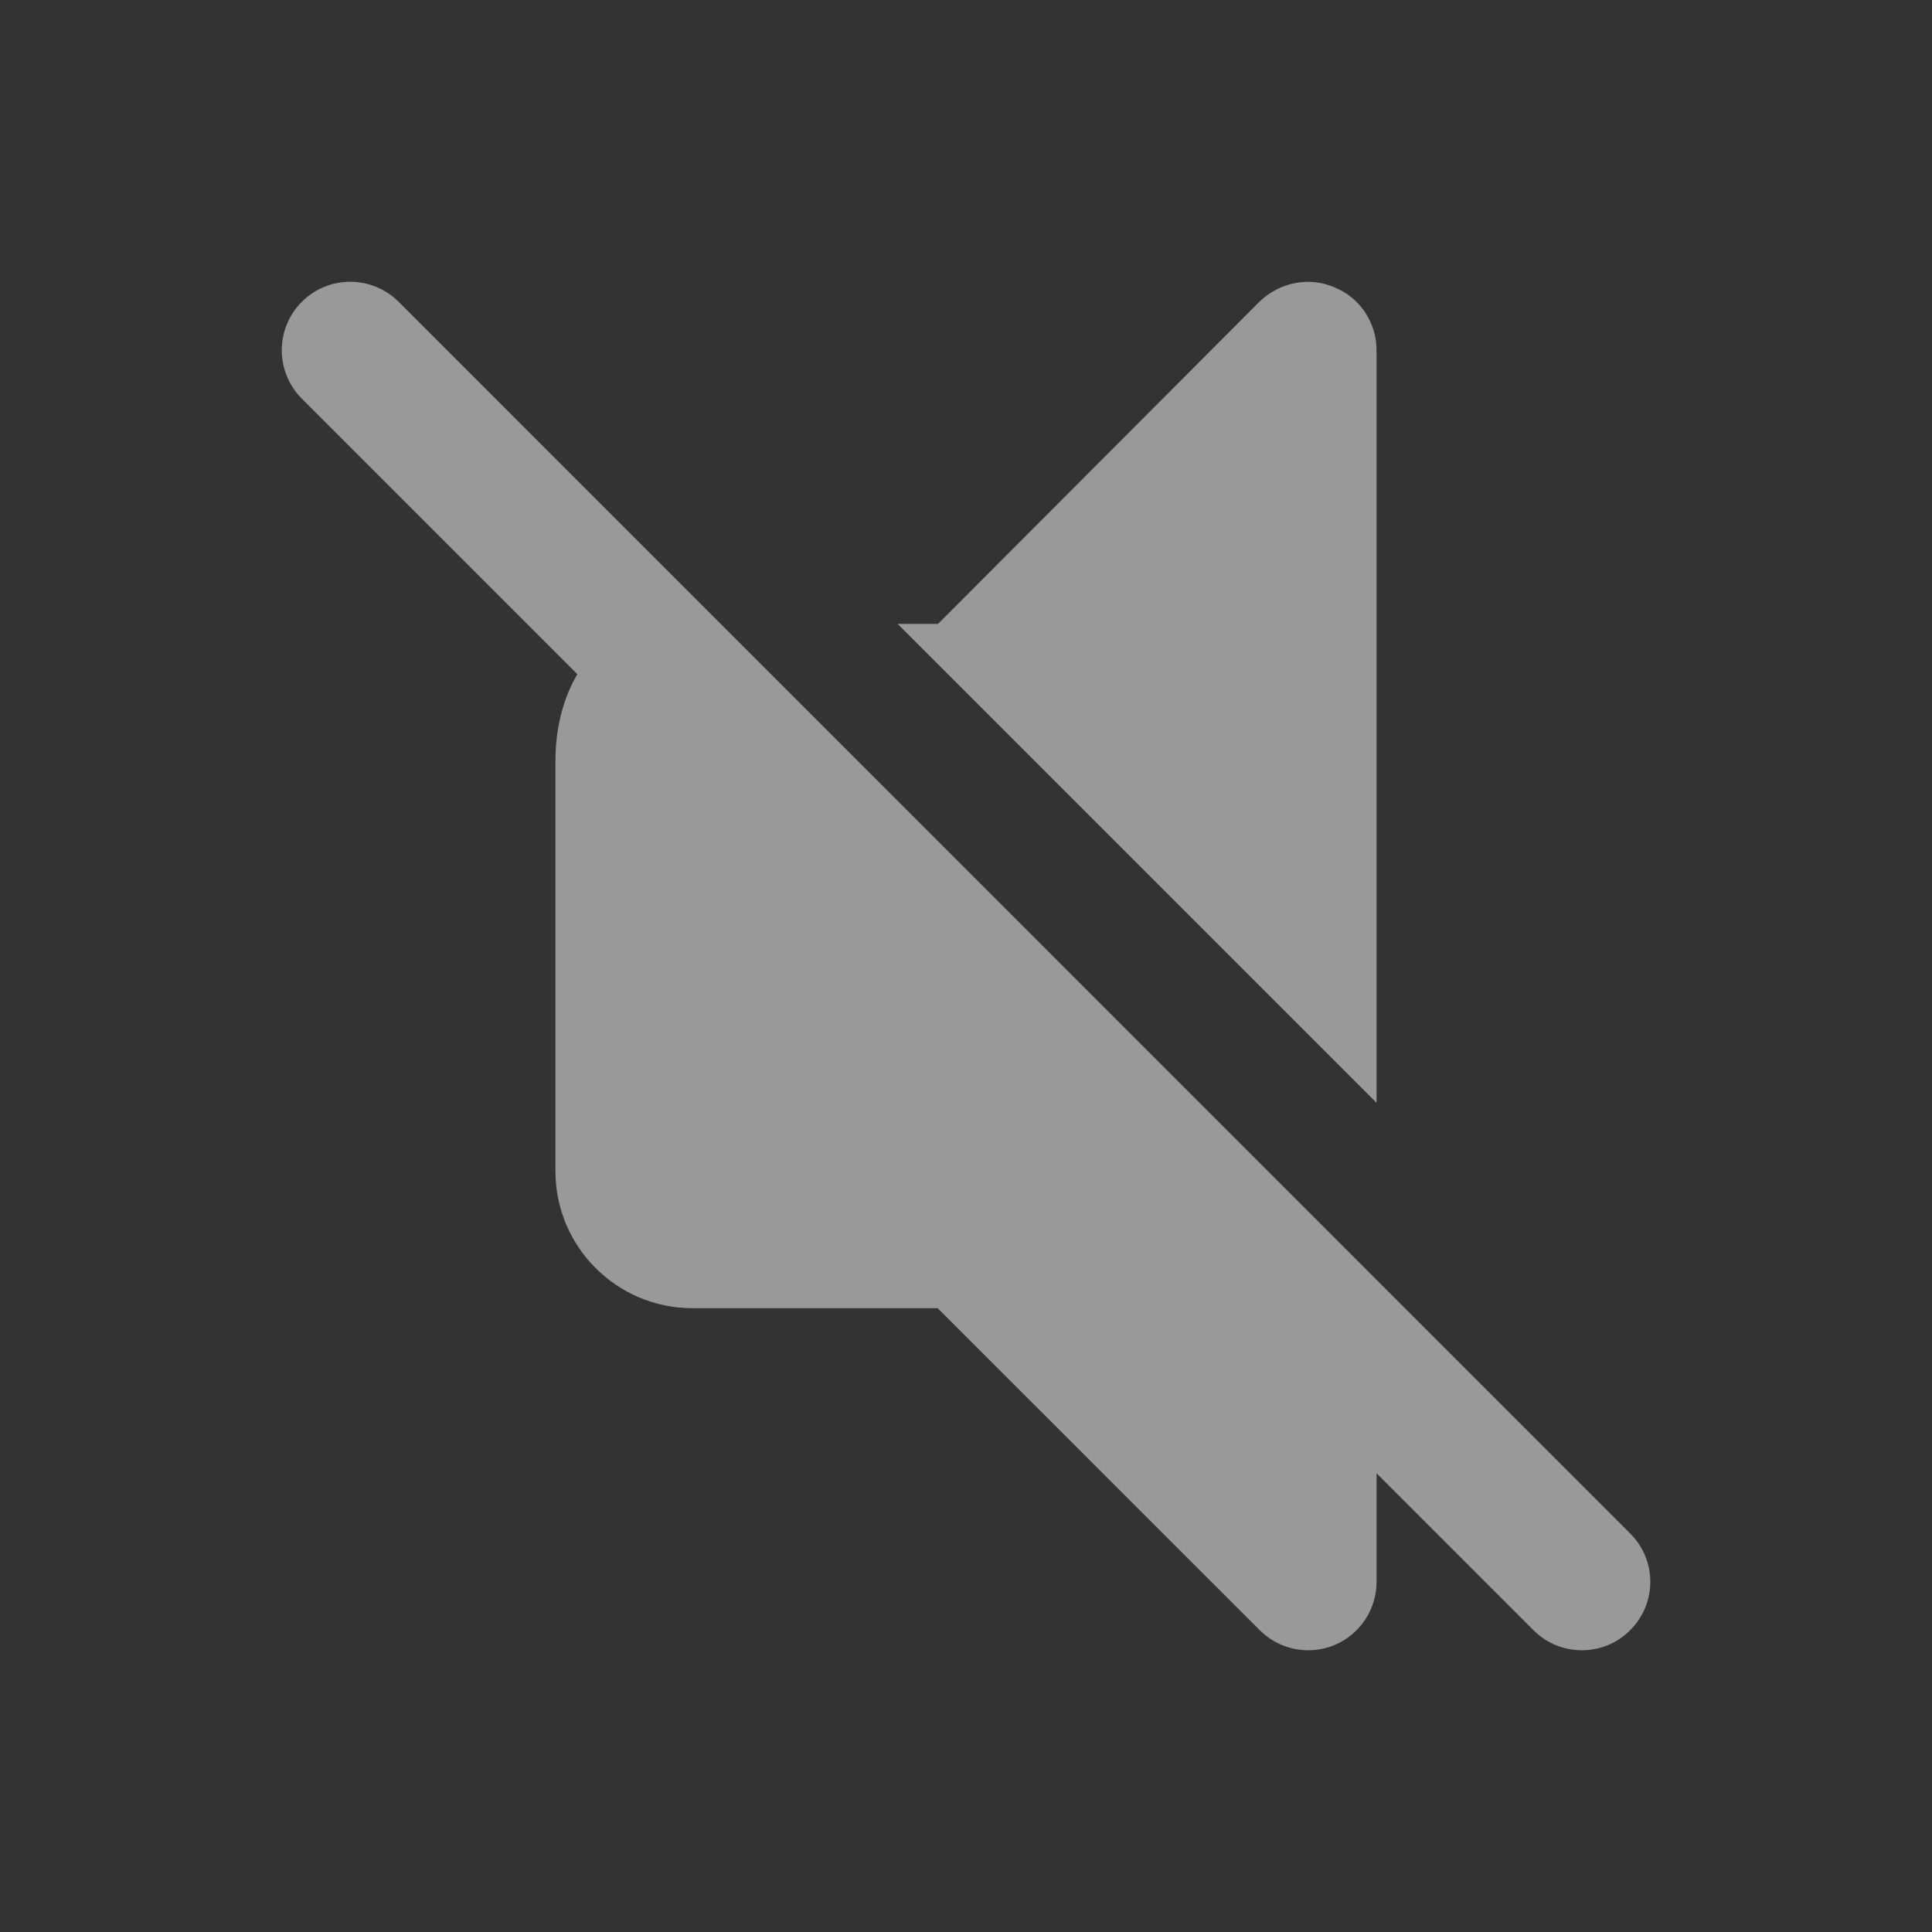 <svg width="18" height="18" viewBox="0 0 18 18" fill="none" xmlns="http://www.w3.org/2000/svg">
  <rect x="0" y="0" width="18" height="18" fill="#333333" stroke="none"/>
  <path d="M3.714 2.812L15.188 14.287C15.438 14.536 15.438 14.939 15.188 15.188C15.064 15.313 14.901 15.375 14.738 15.375C14.574 15.375 14.411 15.313 14.287 15.188L12.825 13.726V14.738C12.825 14.995 12.67 15.228 12.432 15.327C12.353 15.36 12.27 15.375 12.188 15.375C12.022 15.375 11.859 15.31 11.737 15.188L8.736 12.188H6.45C5.747 12.188 5.175 11.616 5.175 10.913V7.088C5.175 6.772 5.252 6.497 5.379 6.281L2.812 3.714C2.563 3.464 2.563 3.061 2.812 2.812C3.061 2.563 3.464 2.563 3.714 2.812Z" fill="white" fill-opacity="0.5"/>
  <path d="M12.825 10.275V3.263C12.825 3.008 12.672 2.772 12.43 2.676C12.194 2.574 11.92 2.632 11.735 2.81L8.739 5.813H8.363L12.825 10.275Z" fill="white" fill-opacity="0.5"/>
</svg>
